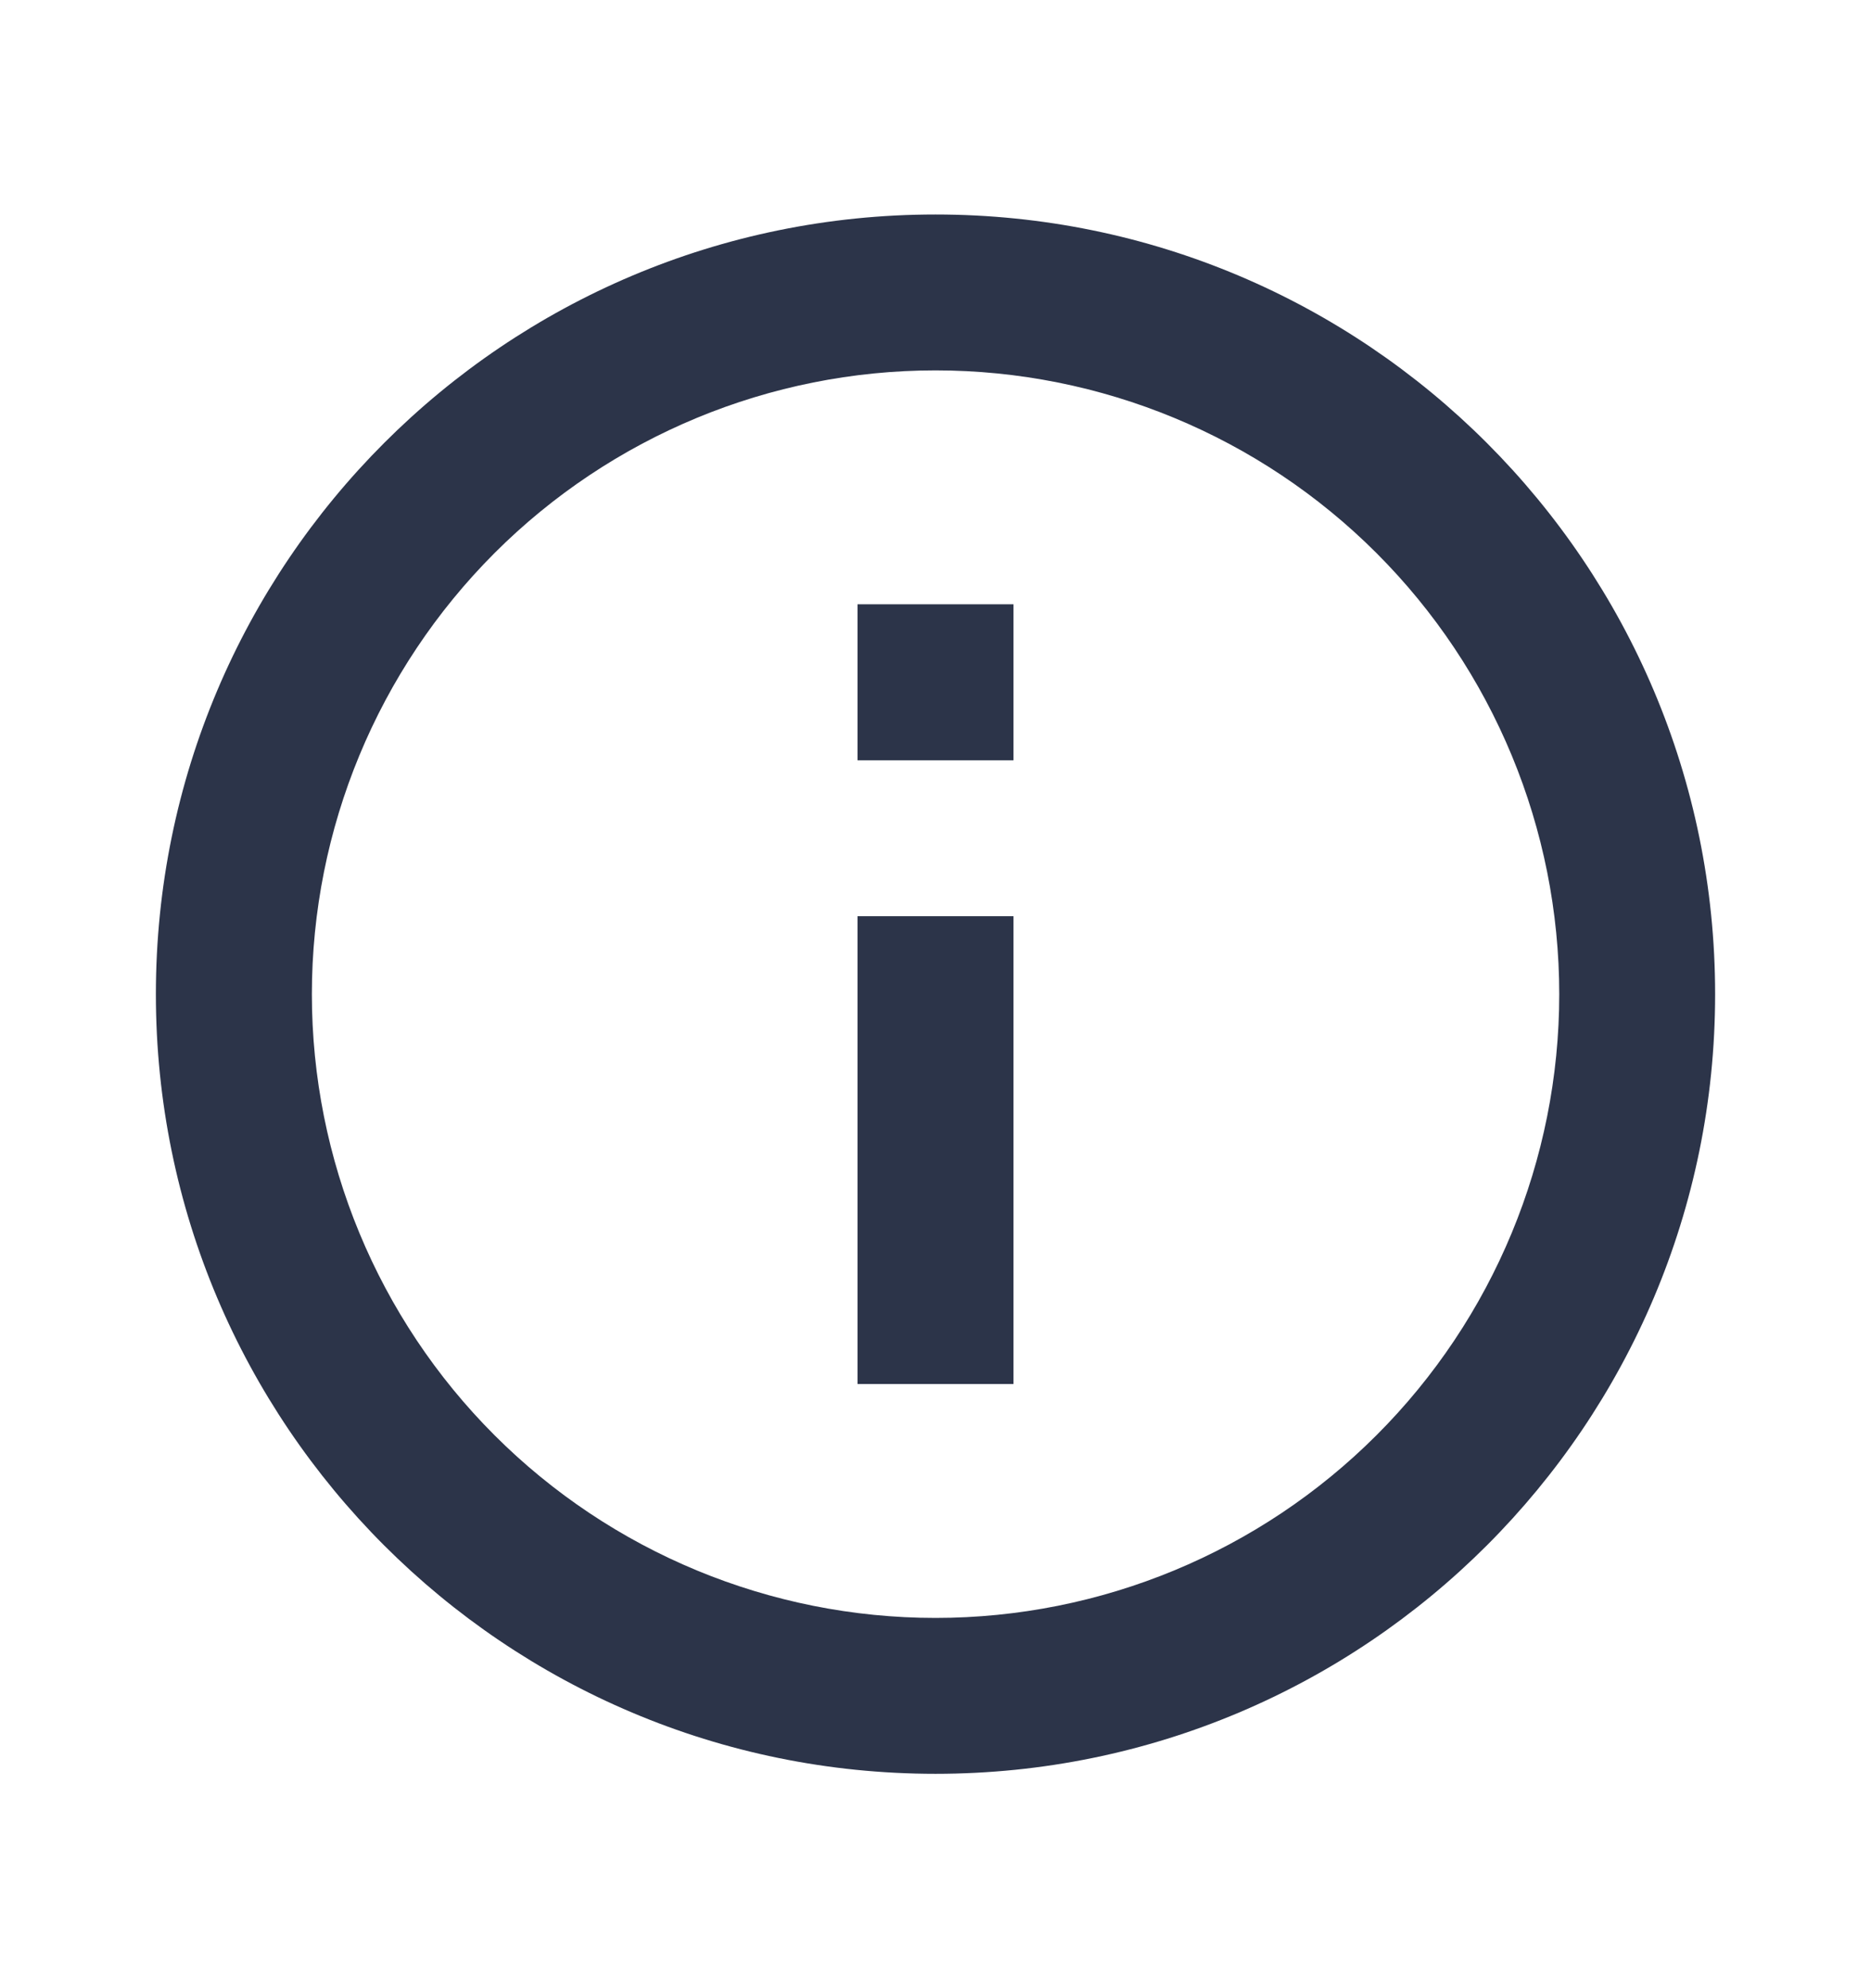 <svg width="16" height="17" viewBox="0 0 16 17" fill="none" xmlns="http://www.w3.org/2000/svg">
<g clip-path="url(#clip0_7729_57387)">
<path d="M8 15.167C4.318 15.167 1.333 12.183 1.333 8.501C1.333 4.819 4.318 1.834 8 1.834C11.682 1.834 14.667 4.819 14.667 8.501C14.667 12.183 11.682 15.167 8 15.167ZM8 13.834C9.415 13.834 10.771 13.272 11.771 12.272C12.772 11.272 13.334 9.915 13.334 8.501C13.334 7.086 12.772 5.73 11.771 4.729C10.771 3.729 9.415 3.167 8 3.167C6.586 3.167 5.229 3.729 4.229 4.729C3.229 5.73 2.667 7.086 2.667 8.501C2.667 9.915 3.229 11.272 4.229 12.272C5.229 13.272 6.586 13.834 8 13.834ZM7.333 5.167H8.667V6.501H7.333V5.167ZM7.333 7.834H8.667V11.834H7.333L7.333 7.834Z" fill="#2C3449"/>
</g>
<defs>
<clipPath id="clip0_7729_57387">
<rect width="16" height="16" fill="white" transform="translate(0 0.5)"/>
</clipPath>
</defs>
</svg>
